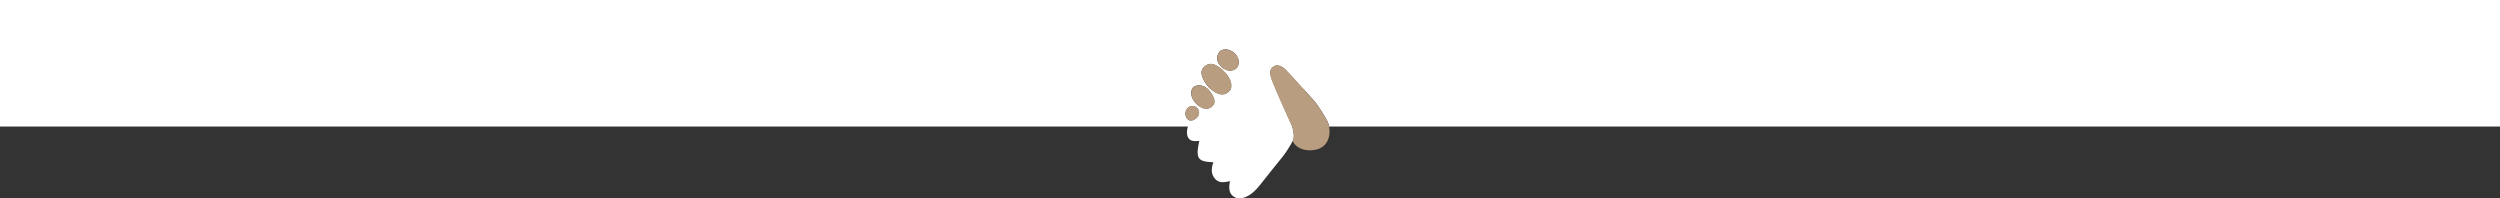 <svg xmlns="http://www.w3.org/2000/svg" width="1336" height="106" viewBox="0 0 1336 106"><rect x="0" y="0" width="1336" height="106" fill="#333333" stroke="none"/><defs><style>.b6d45b31-b36d-4834-8cea-03340450dc13{fill:#fff;}.ad974201-946d-421d-b9b7-da385dd4c20a{fill:#b89d80;}</style></defs><g id="a018c189-7bcc-4b81-992e-f49cfb451327" data-name="Layer 2"><path class="b6d45b31-b36d-4834-8cea-03340450dc13" d="M691.06,74.65c.9-1.52-.13-6-.49-6.85s-8.67-19.23-10.73-24.56-.92-6.61,1-7.89c2.06-1.39,5,.61,6.06,1.64.65.62,5.73,6.18,10,10.89-1-5.76-4.09-13.74-13.9-18-10.24-4.5-16.66-3.21-21.82.25a5.44,5.44,0,0,1-.11,6.23,5.42,5.42,0,0,1-7,.46l-.57.73A17.31,17.31,0,0,1,657.1,42c1.51,2.91,1,5.48.36,6.19-1.39,1.57-2.91,2.85-5.88,2.12a11.31,11.31,0,0,1-4.83-3l-.58.92a13,13,0,0,1,2.5,3.93c1.63,3.94-1.76,5.88-3.88,6a6.39,6.39,0,0,1-3.8-1.34l-.76,1.32a3.79,3.79,0,0,1-.48,4.63,5,5,0,0,1-3.08,1.66,1.61,1.61,0,0,0-1.22,1.13c-.73,2.38-1.62,4.78-.81,7.28A3.6,3.6,0,0,0,638,75.35c.95.08,1.91,0,2.89,0-2,9.34-.88,11.1,7.53,11.33-1,2.92-1.4,5.83.59,8.47,2.17,2.89,5.14,2.37,8.29,1.63-.74,4-.74,7.62,3.88,9.17l2.23,0c4.45-.92,7.4-3.93,10.09-7.3,3.89-4.88,7.77-9.78,11.72-14.62a58.63,58.63,0,0,0,5.17-7.9,14,14,0,0,0,.62-1.27A.73.73,0,0,1,691.06,74.65Z"/><path class="b6d45b31-b36d-4834-8cea-03340450dc13" d="M0,0V67.63H690.5c-.89-2-8.68-19.25-10.66-24.39-2.07-5.34-.92-6.61,1-7.89,2.06-1.39,5,.61,6.06,1.64s14.55,15.89,15.89,17.47a89.84,89.84,0,0,1,6.55,10.24,12.26,12.26,0,0,1,.93,2.93H1336V0ZM639.75,62.82c-1.09,1.09-3.09,2.55-4.91,1a4.23,4.23,0,0,1,0-6.18,3.58,3.58,0,0,1,4.91,5.21Zm5-4.61c-2.13.13-5.22-1.75-7.1-4.91s-1-5.94.43-7a5.63,5.63,0,0,1,4.67-.36c1.63.54,4.24,2.3,5.88,6.24S646.91,58.09,644.79,58.21Zm12.67-10c-1.39,1.57-2.91,2.85-5.88,2.12s-6.61-4.06-8.49-8c-1.54-3.22-1.21-5.34.91-7,1.74-1.39,3.52-1.57,5.88-.37A18.32,18.32,0,0,1,657.1,42C658.61,44.93,658.09,47.5,657.46,48.21ZM661,36.32c-1,1.26-4.91,3-8.67-1s-.85-7.46-.37-7.94c1.09-1.09,4.61-1.88,7.83,1.09S662.19,34.93,661,36.32Z"/><path class="ad974201-946d-421d-b9b7-da385dd4c20a" d="M634.84,57.61a4.23,4.23,0,0,0,0,6.18c1.82,1.58,3.82.12,4.91-1a3.58,3.58,0,0,0-4.91-5.21Z"/><path class="ad974201-946d-421d-b9b7-da385dd4c20a" d="M652,27.41c-.48.48-3.39,3.94.37,7.94s7.63,2.23,8.67,1,2-4.85-1.21-7.82S653.09,26.32,652,27.41Z"/><path class="ad974201-946d-421d-b9b7-da385dd4c20a" d="M644,35.29c-2.12,1.7-2.45,3.82-.91,7,1.88,3.94,5.52,7.27,8.49,8s4.49-.55,5.88-2.12c.63-.71,1.15-3.28-.36-6.19a18.32,18.32,0,0,0-7.22-7.1C647.52,33.72,645.74,33.9,644,35.29Z"/><path class="ad974201-946d-421d-b9b7-da385dd4c20a" d="M680.81,35.35c-1.89,1.28-3,2.55-1,7.89S690.21,67,690.57,67.8s1.39,5.33.49,6.85,3.57,7,11.82,5.4,8.73-10.5,6.43-15.35a89.84,89.84,0,0,0-6.55-10.24C701.42,52.88,688,38,686.87,37S682.87,34,680.81,35.35Z"/><path class="ad974201-946d-421d-b9b7-da385dd4c20a" d="M638.12,46.33c-1.4,1-2.31,3.82-.43,7s5,5,7.1,4.91,5.51-2.06,3.88-6-4.25-5.7-5.88-6.24A5.63,5.63,0,0,0,638.12,46.33Z"/></g></svg>